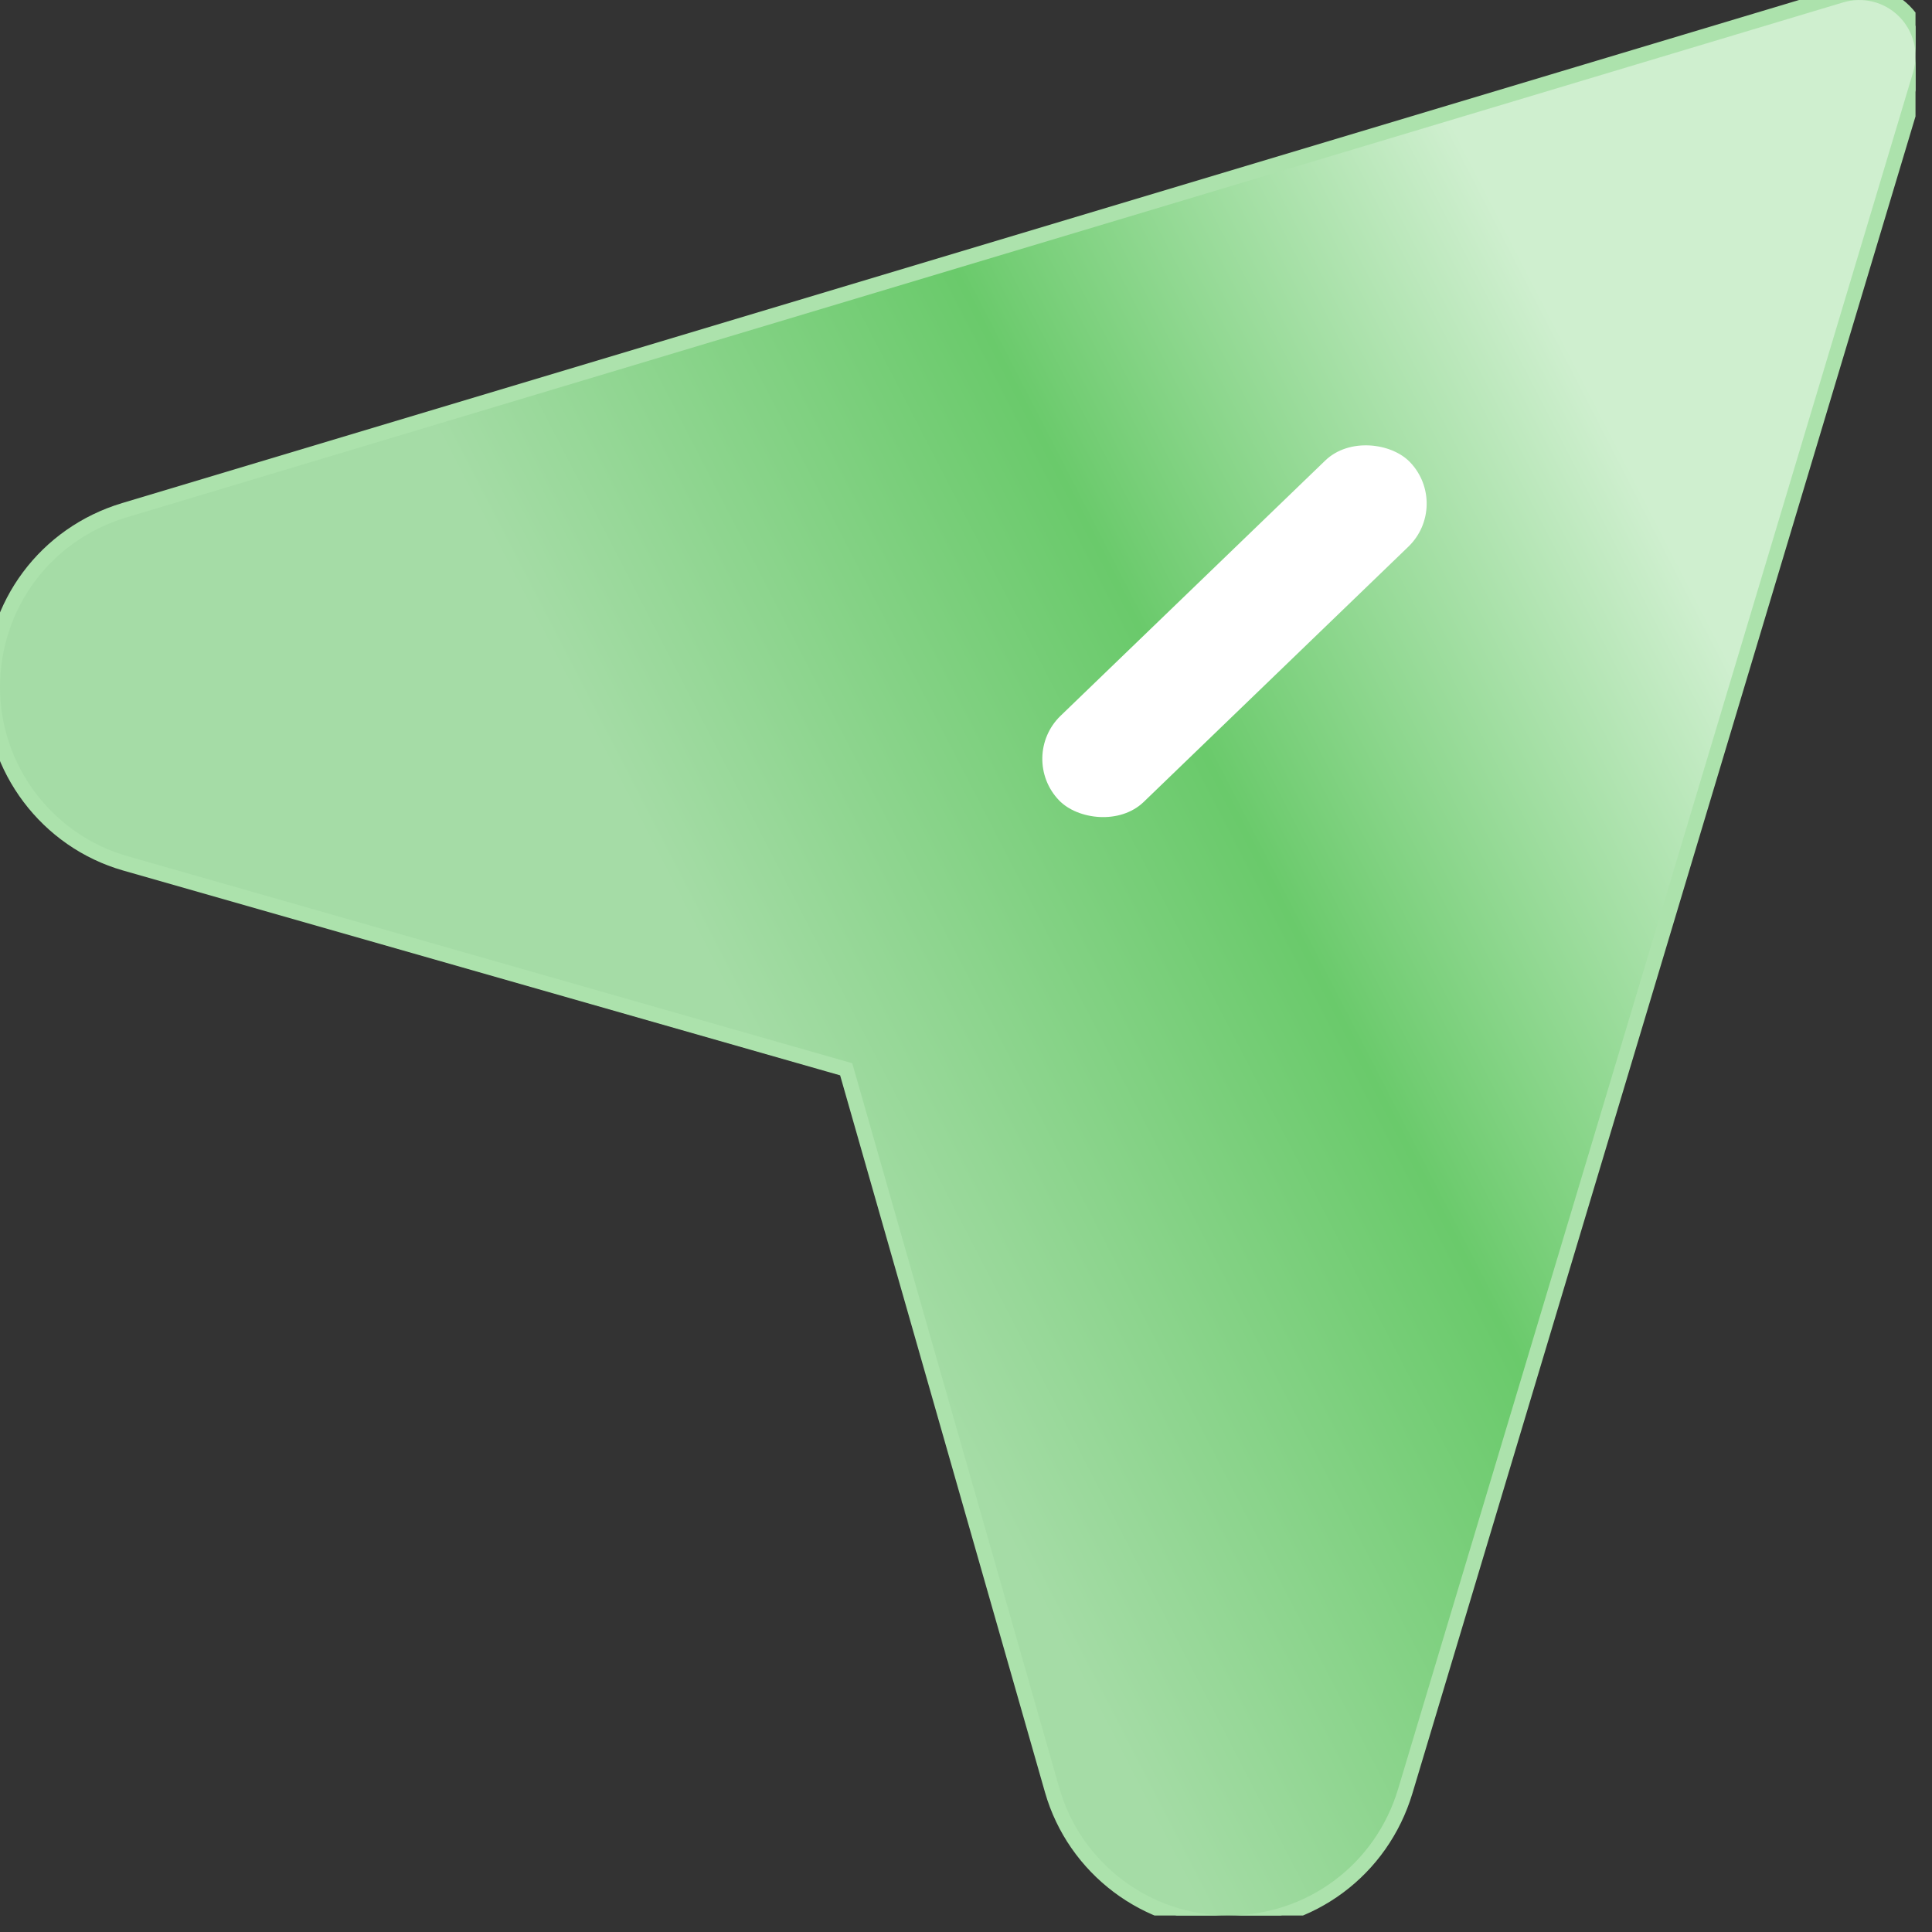 <svg xmlns="http://www.w3.org/2000/svg" width="52" height="52" viewBox="0 0 52 52" fill="none"><rect x="0" y="0" width="52" height="52" fill="#333333" stroke="none"/><g clip-path="url(#clip0_4789_3863)"><path d="M49.553 -0.129L49.553 -0.129L3.346 13.733C1.225 14.369 -0.201 16.286 -0.201 18.502C-0.201 20.689 1.266 22.635 3.369 23.236L22.775 28.78L28.32 48.186C28.921 50.289 30.867 51.757 33.054 51.757C35.269 51.757 37.186 50.331 37.823 48.209L51.685 2.002C51.866 1.399 51.701 0.745 51.255 0.3C50.81 -0.145 50.156 -0.31 49.553 -0.129Z" fill="url(#paint0_linear_4789_3863)" stroke="#ACE2AC" stroke-width="0.403"></path><rect x="27.387" y="20.383" width="13.118" height="3.222" rx="1.611" transform="rotate(-43.963 27.387 20.383)" fill="white"></rect></g><defs><linearGradient id="paint0_linear_4789_3863" x1="40.278" y1="5.639" x2="15.306" y2="18.528" gradientUnits="userSpaceOnUse"><stop stop-color="#CFEFCF"></stop><stop offset="0.487" stop-color="#6ACA6B"></stop><stop offset="1" stop-color="#A5DCA6"></stop></linearGradient><clipPath id="clip0_4789_3863"><rect width="51.556" height="51.556" fill="white"></rect></clipPath></defs></svg>
